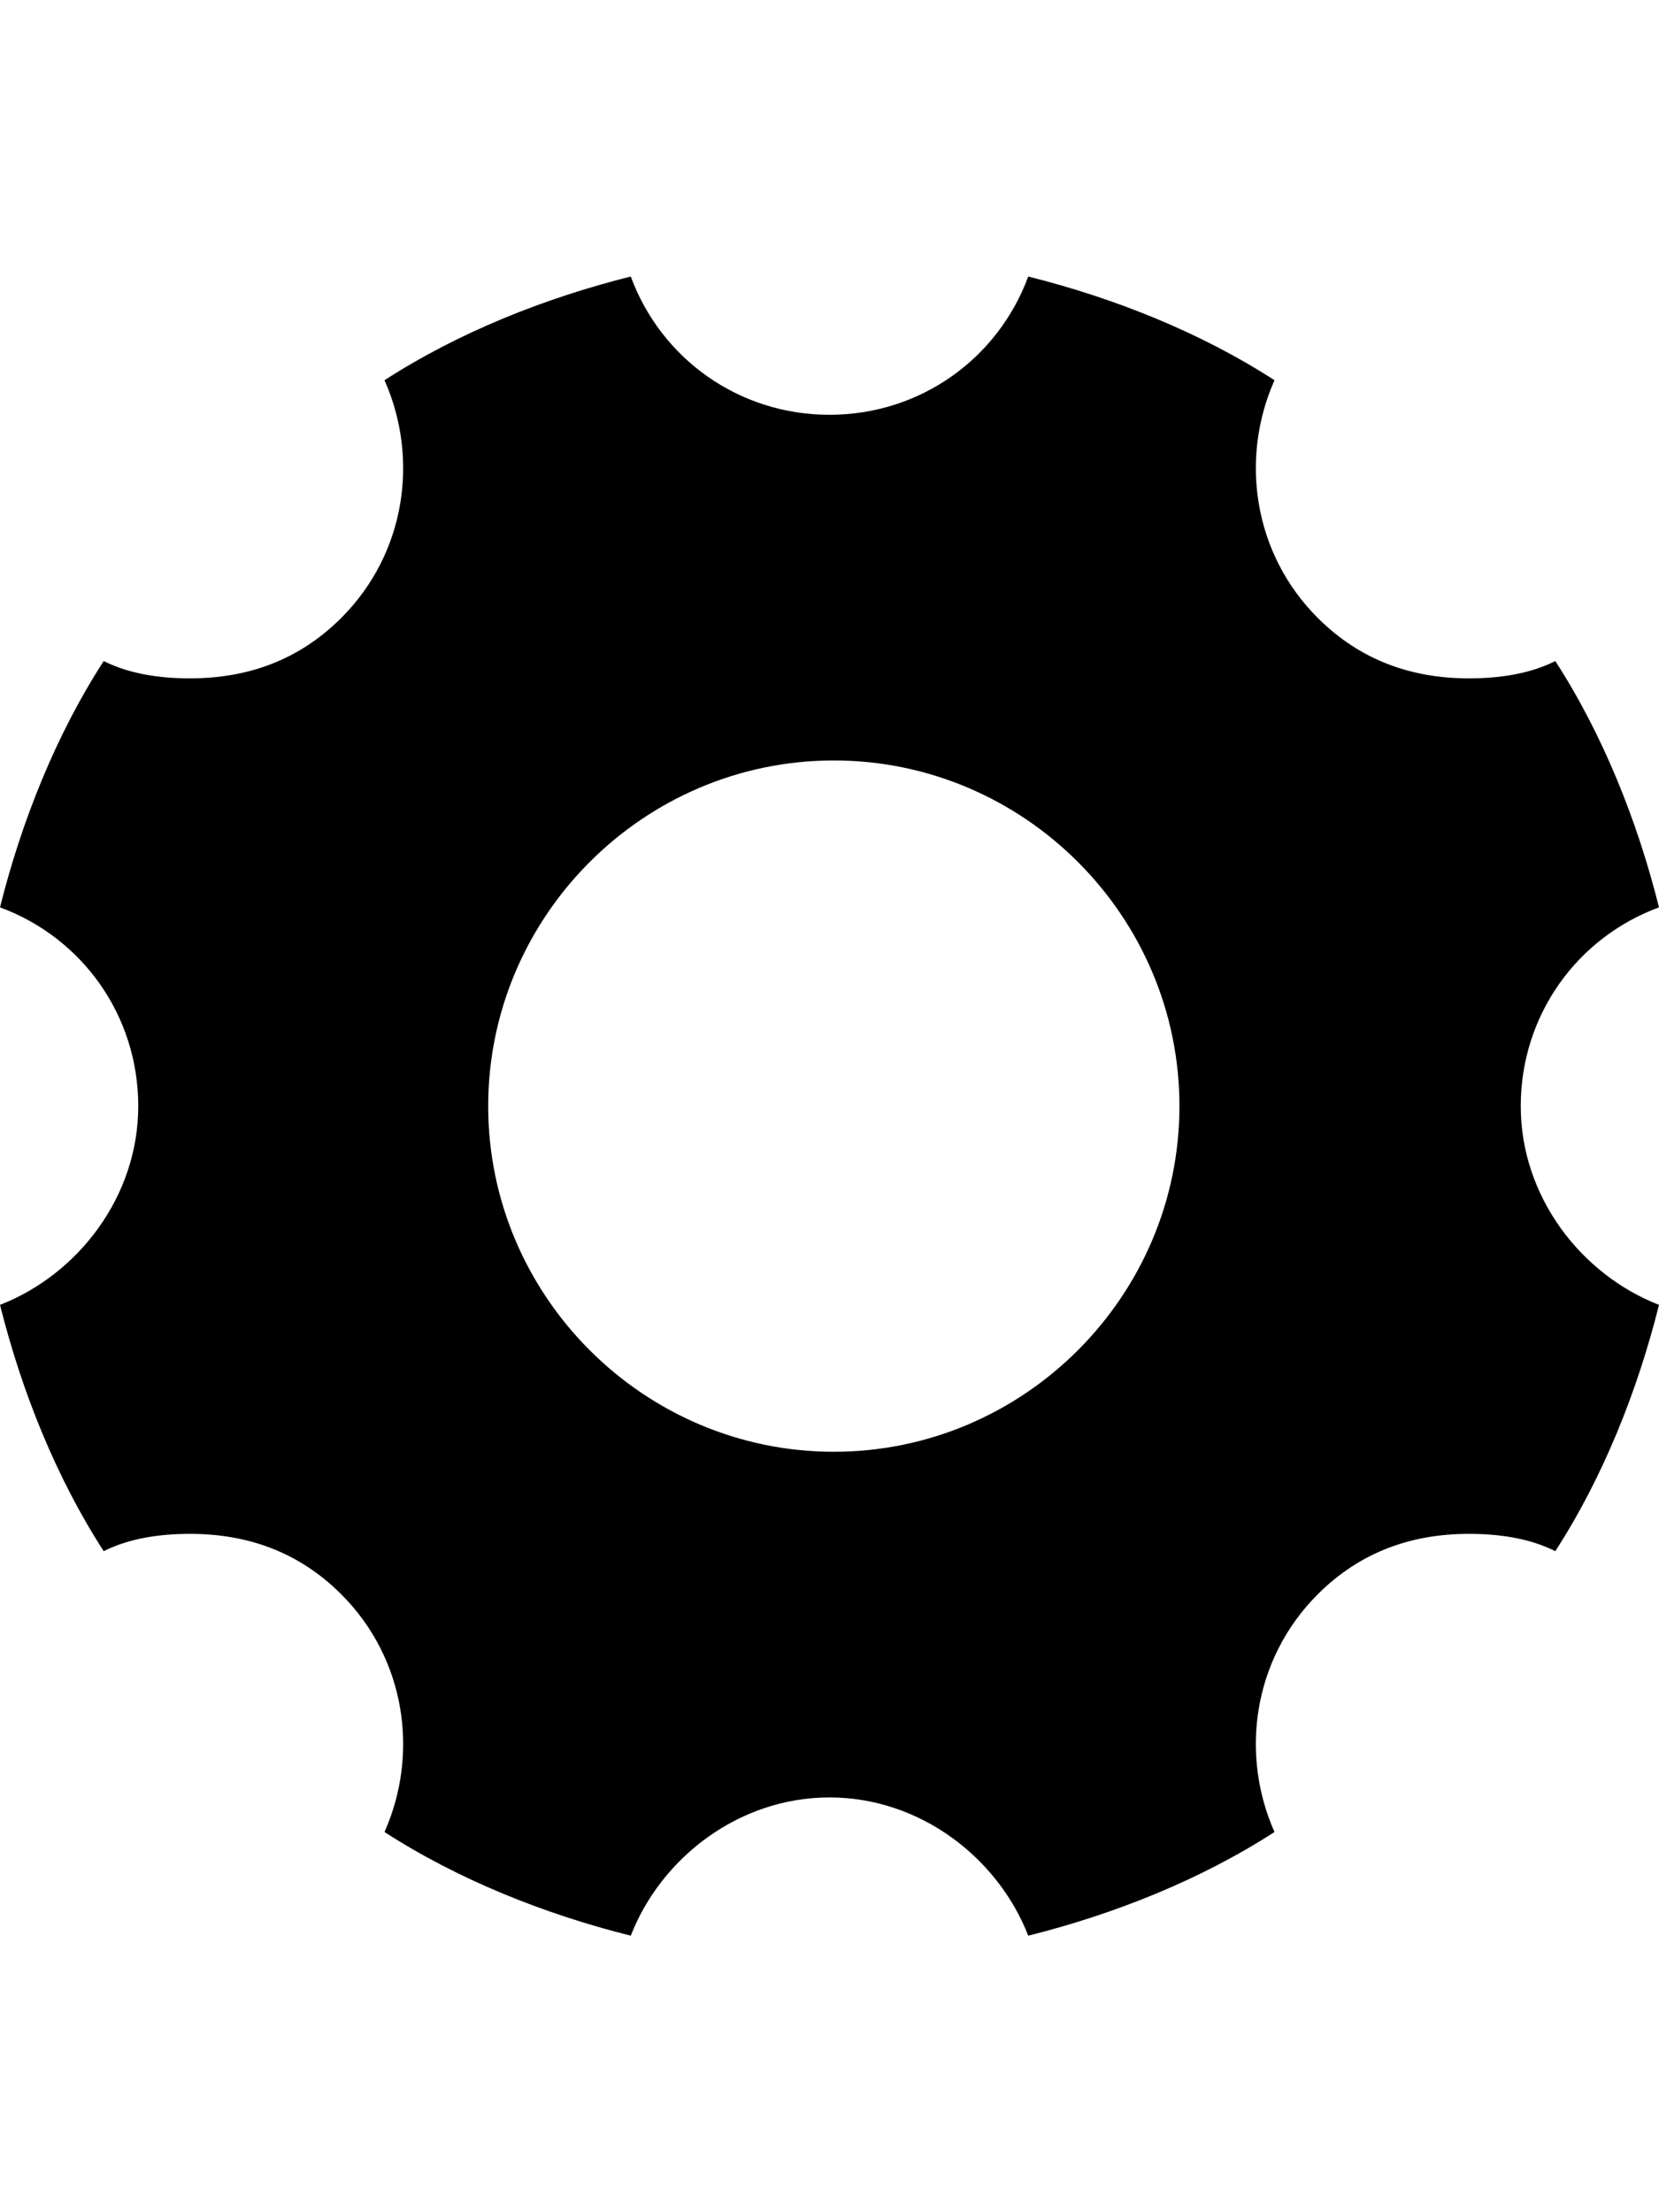 <svg version="1.1" xmlns="http://www.w3.org/2000/svg" xmlns:xlink="http://www.w3.org/1999/xlink" id="ios-gear" viewBox="0 0 384 512"><path d="M352 256c0 21 14 39 32 46-5 20-13 40-24 57-6-3-13-4-20-4-13 0-25 4-35 14-15 15-18 37-10 55-17 11-37 19-57 24-7-18-25-32-46-32s-39 14-46 32c-20-5-40-13-57-24 8-18 5-40-10-55-10-10-22-14-35-14-7 0-14 1-20 4-11-17-19-37-24-57 18-7 32-25 32-46s-13-39-32-46c5-20 13-40 24-57 6 3 13 4 20 4 13 0 25-4 35-14 15-15 18-37 10-55 17-11 37-19 57-24 7 19 25 32 46 32s39-13 46-32c20 5 40 13 57 24-8 18-5 40 10 55 10 10 22 14 35 14 7 0 14-1 20-4 11 17 19 37 24 57-19 7-32 25-32 46zm-159 80c44 0 80-36 80-80s-36-80-80-80-80 36-80 80 36 80 80 80z"/></svg>